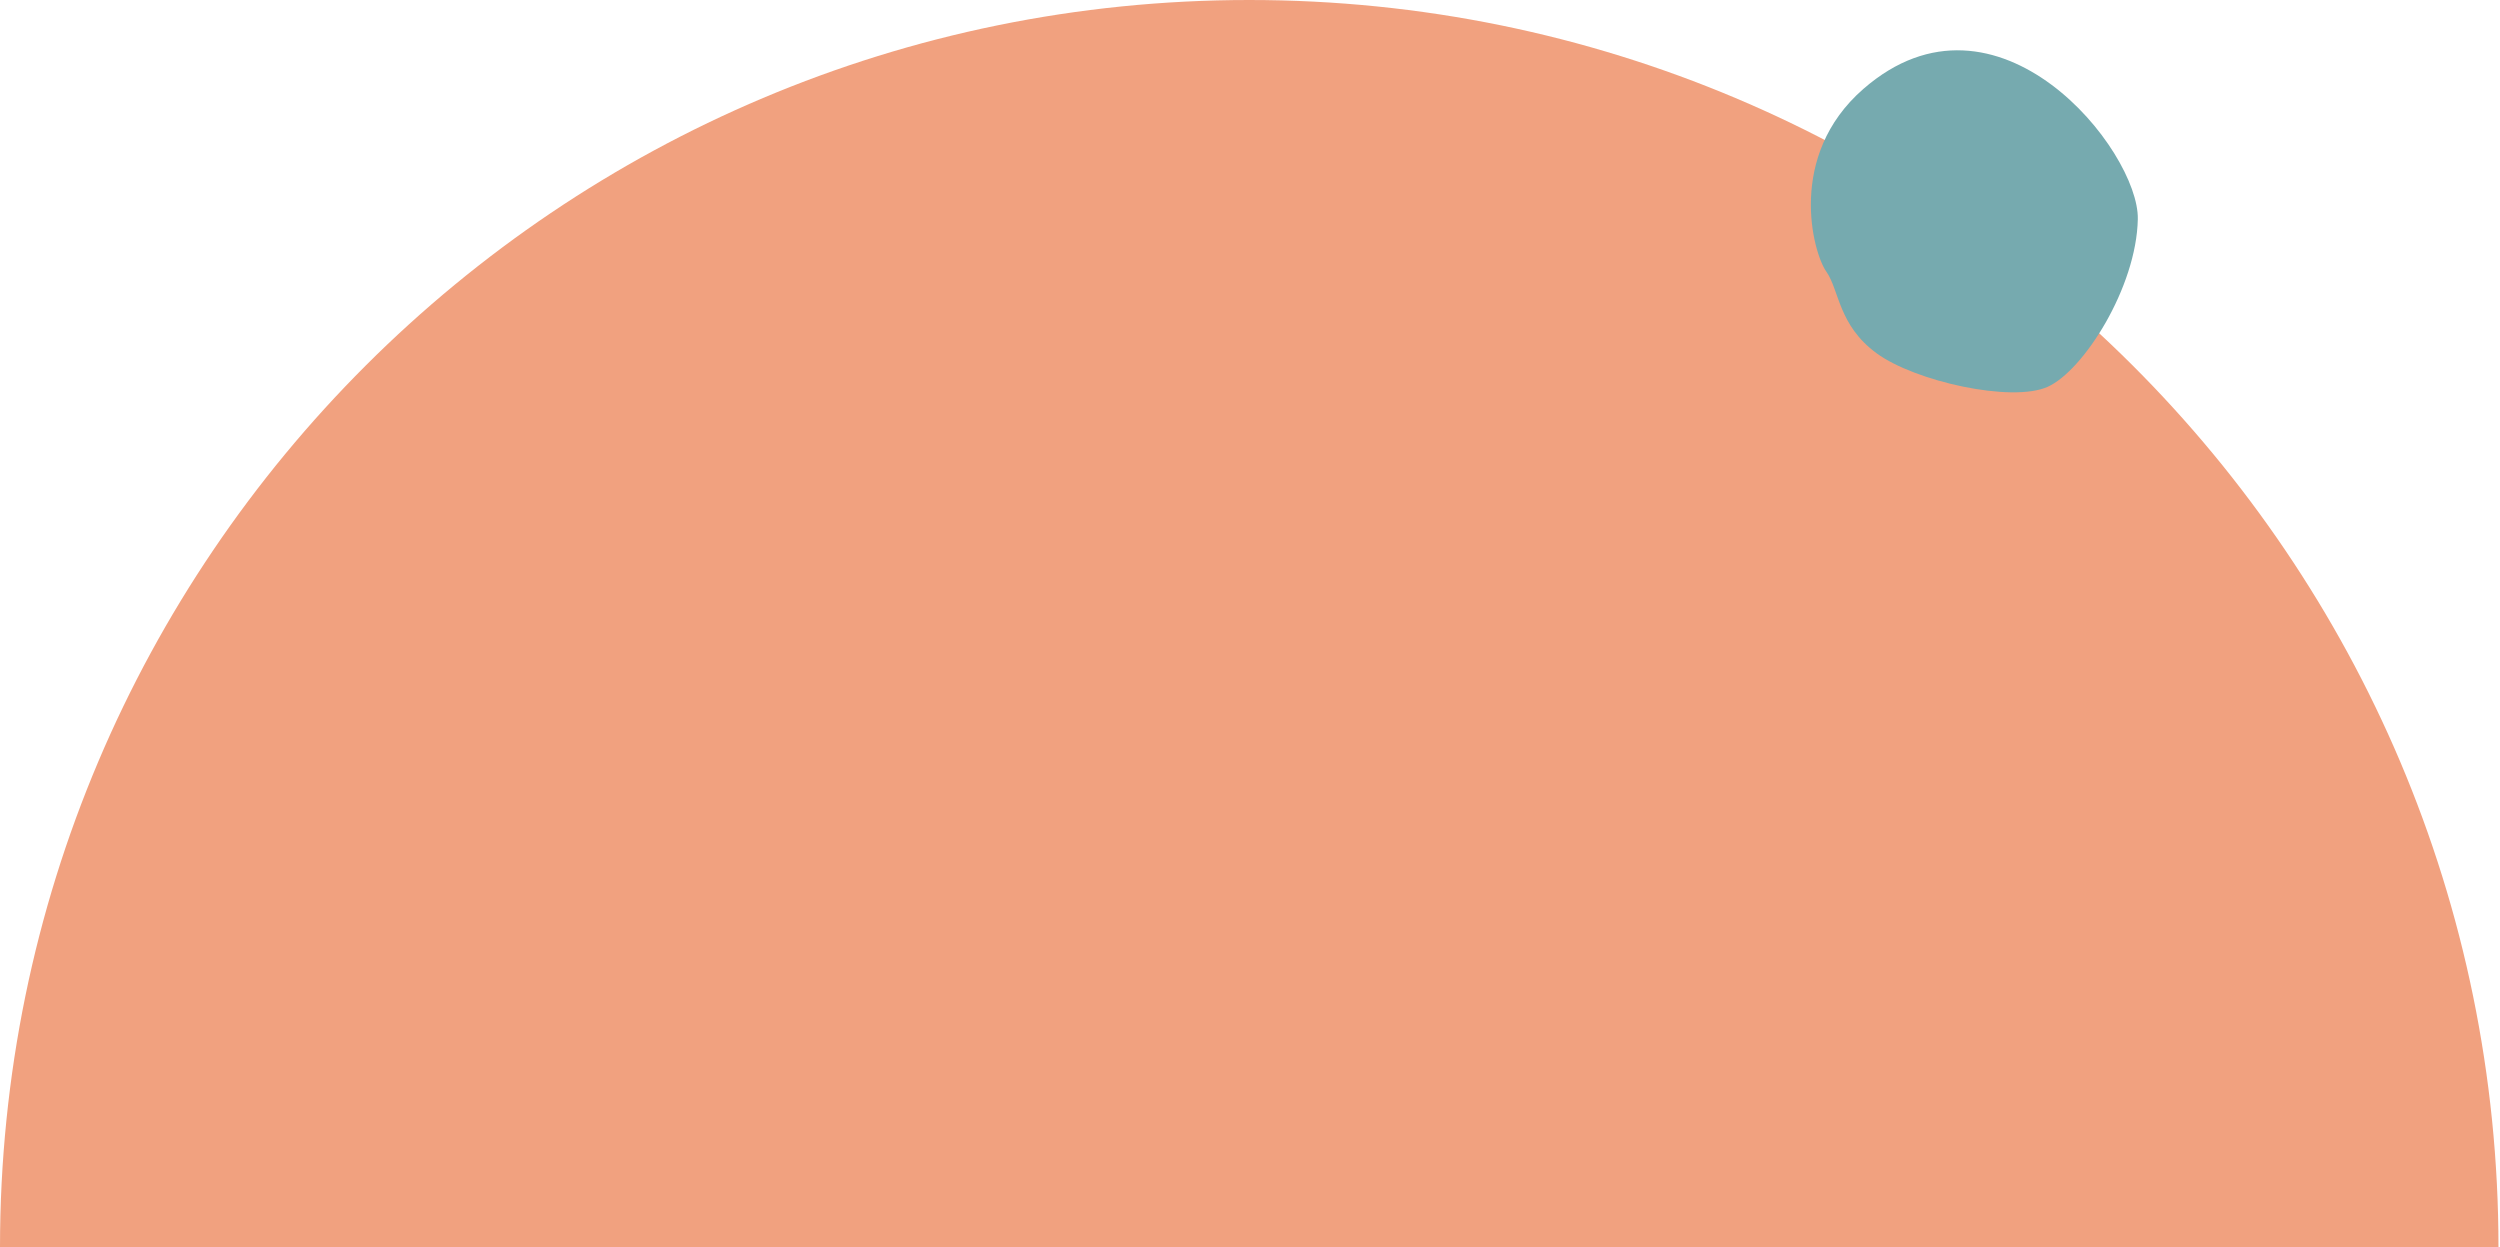 <svg width="497" height="248" viewBox="0 0 497 248" fill="none" xmlns="http://www.w3.org/2000/svg">
<path d="M496.697 248H0C0 111.032 111.189 0 248.346 0C385.504 0 496.697 111.032 496.697 248Z" fill="#F1A17F"/>
<path d="M370.432 17.683C355.156 30.997 360.415 50.225 363.051 53.96C365.686 57.694 365.422 64.629 373.068 70.231C380.714 75.833 399.956 80.1 407.073 76.9C414.19 73.701 424.733 57.162 424.998 43.559C425.262 29.955 397.055 -5.522 370.432 17.683Z" fill="#76AAAF"/>
</svg>

